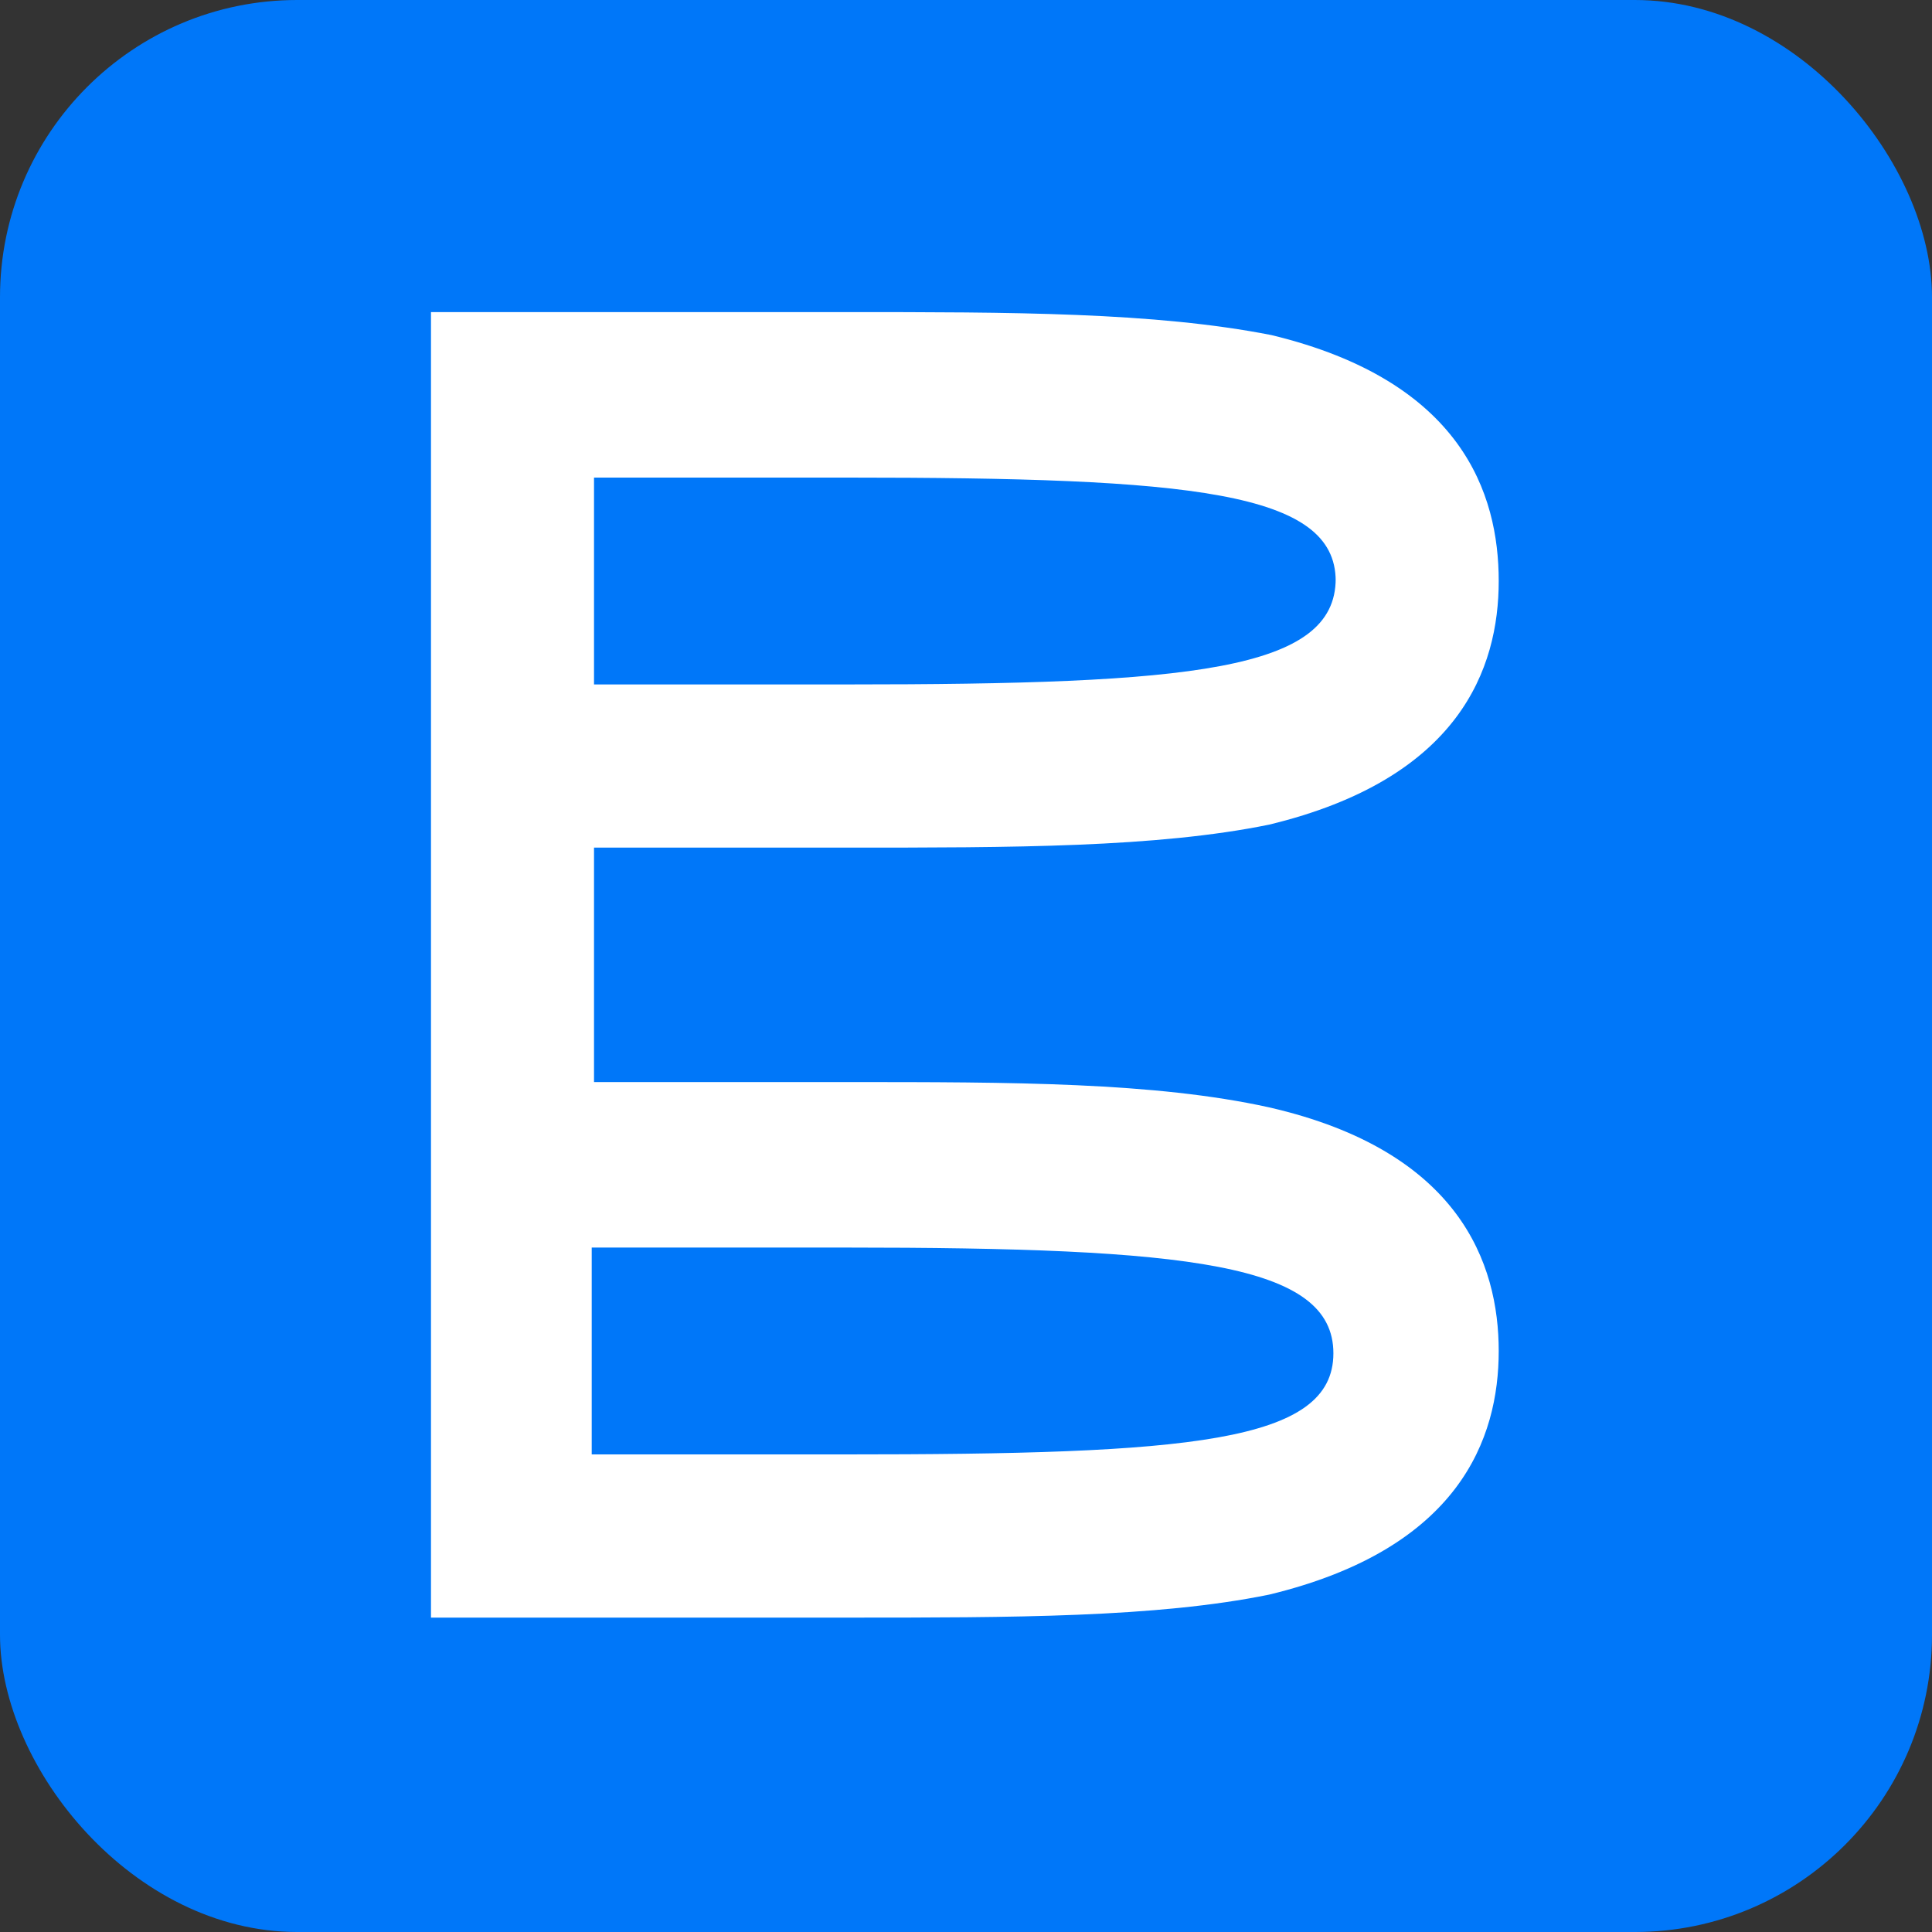 <svg width="260" height="260" viewBox="0 0 260 260" fill="none" xmlns="http://www.w3.org/2000/svg">
<rect x="0" y="0" width="260" height="260" fill="#333333" stroke="none"/>
<rect width="260" height="260" rx="40" fill="#0077F9"/>
<path d="M170.79 149.023C155.339 145.62 136.18 145.62 113.931 145.62H79.94V114.07H113.931C136.18 114.07 155.648 114.07 170.79 110.977C196.438 104.791 201.691 89.944 201.691 78.19C201.691 66.436 196.747 51.279 171.099 45.093C155.339 42 136.18 42 113.622 42H58V217.691H113.931C136.18 217.691 155.648 217.691 170.79 214.598C196.438 208.411 201.691 193.564 201.691 181.81C201.691 170.056 196.438 154.9 170.79 149.023ZM179.751 77.88C179.751 90.253 160.283 92.109 113.931 92.109H79.94V64.271H113.931C160.283 64.271 179.751 66.126 179.751 78.19V77.88ZM113.622 195.729H79.631V167.891H113.622C159.974 167.891 179.442 170.056 179.442 182.119C179.442 194.183 159.974 195.729 113.622 195.729Z" fill="white"/>
</svg>
